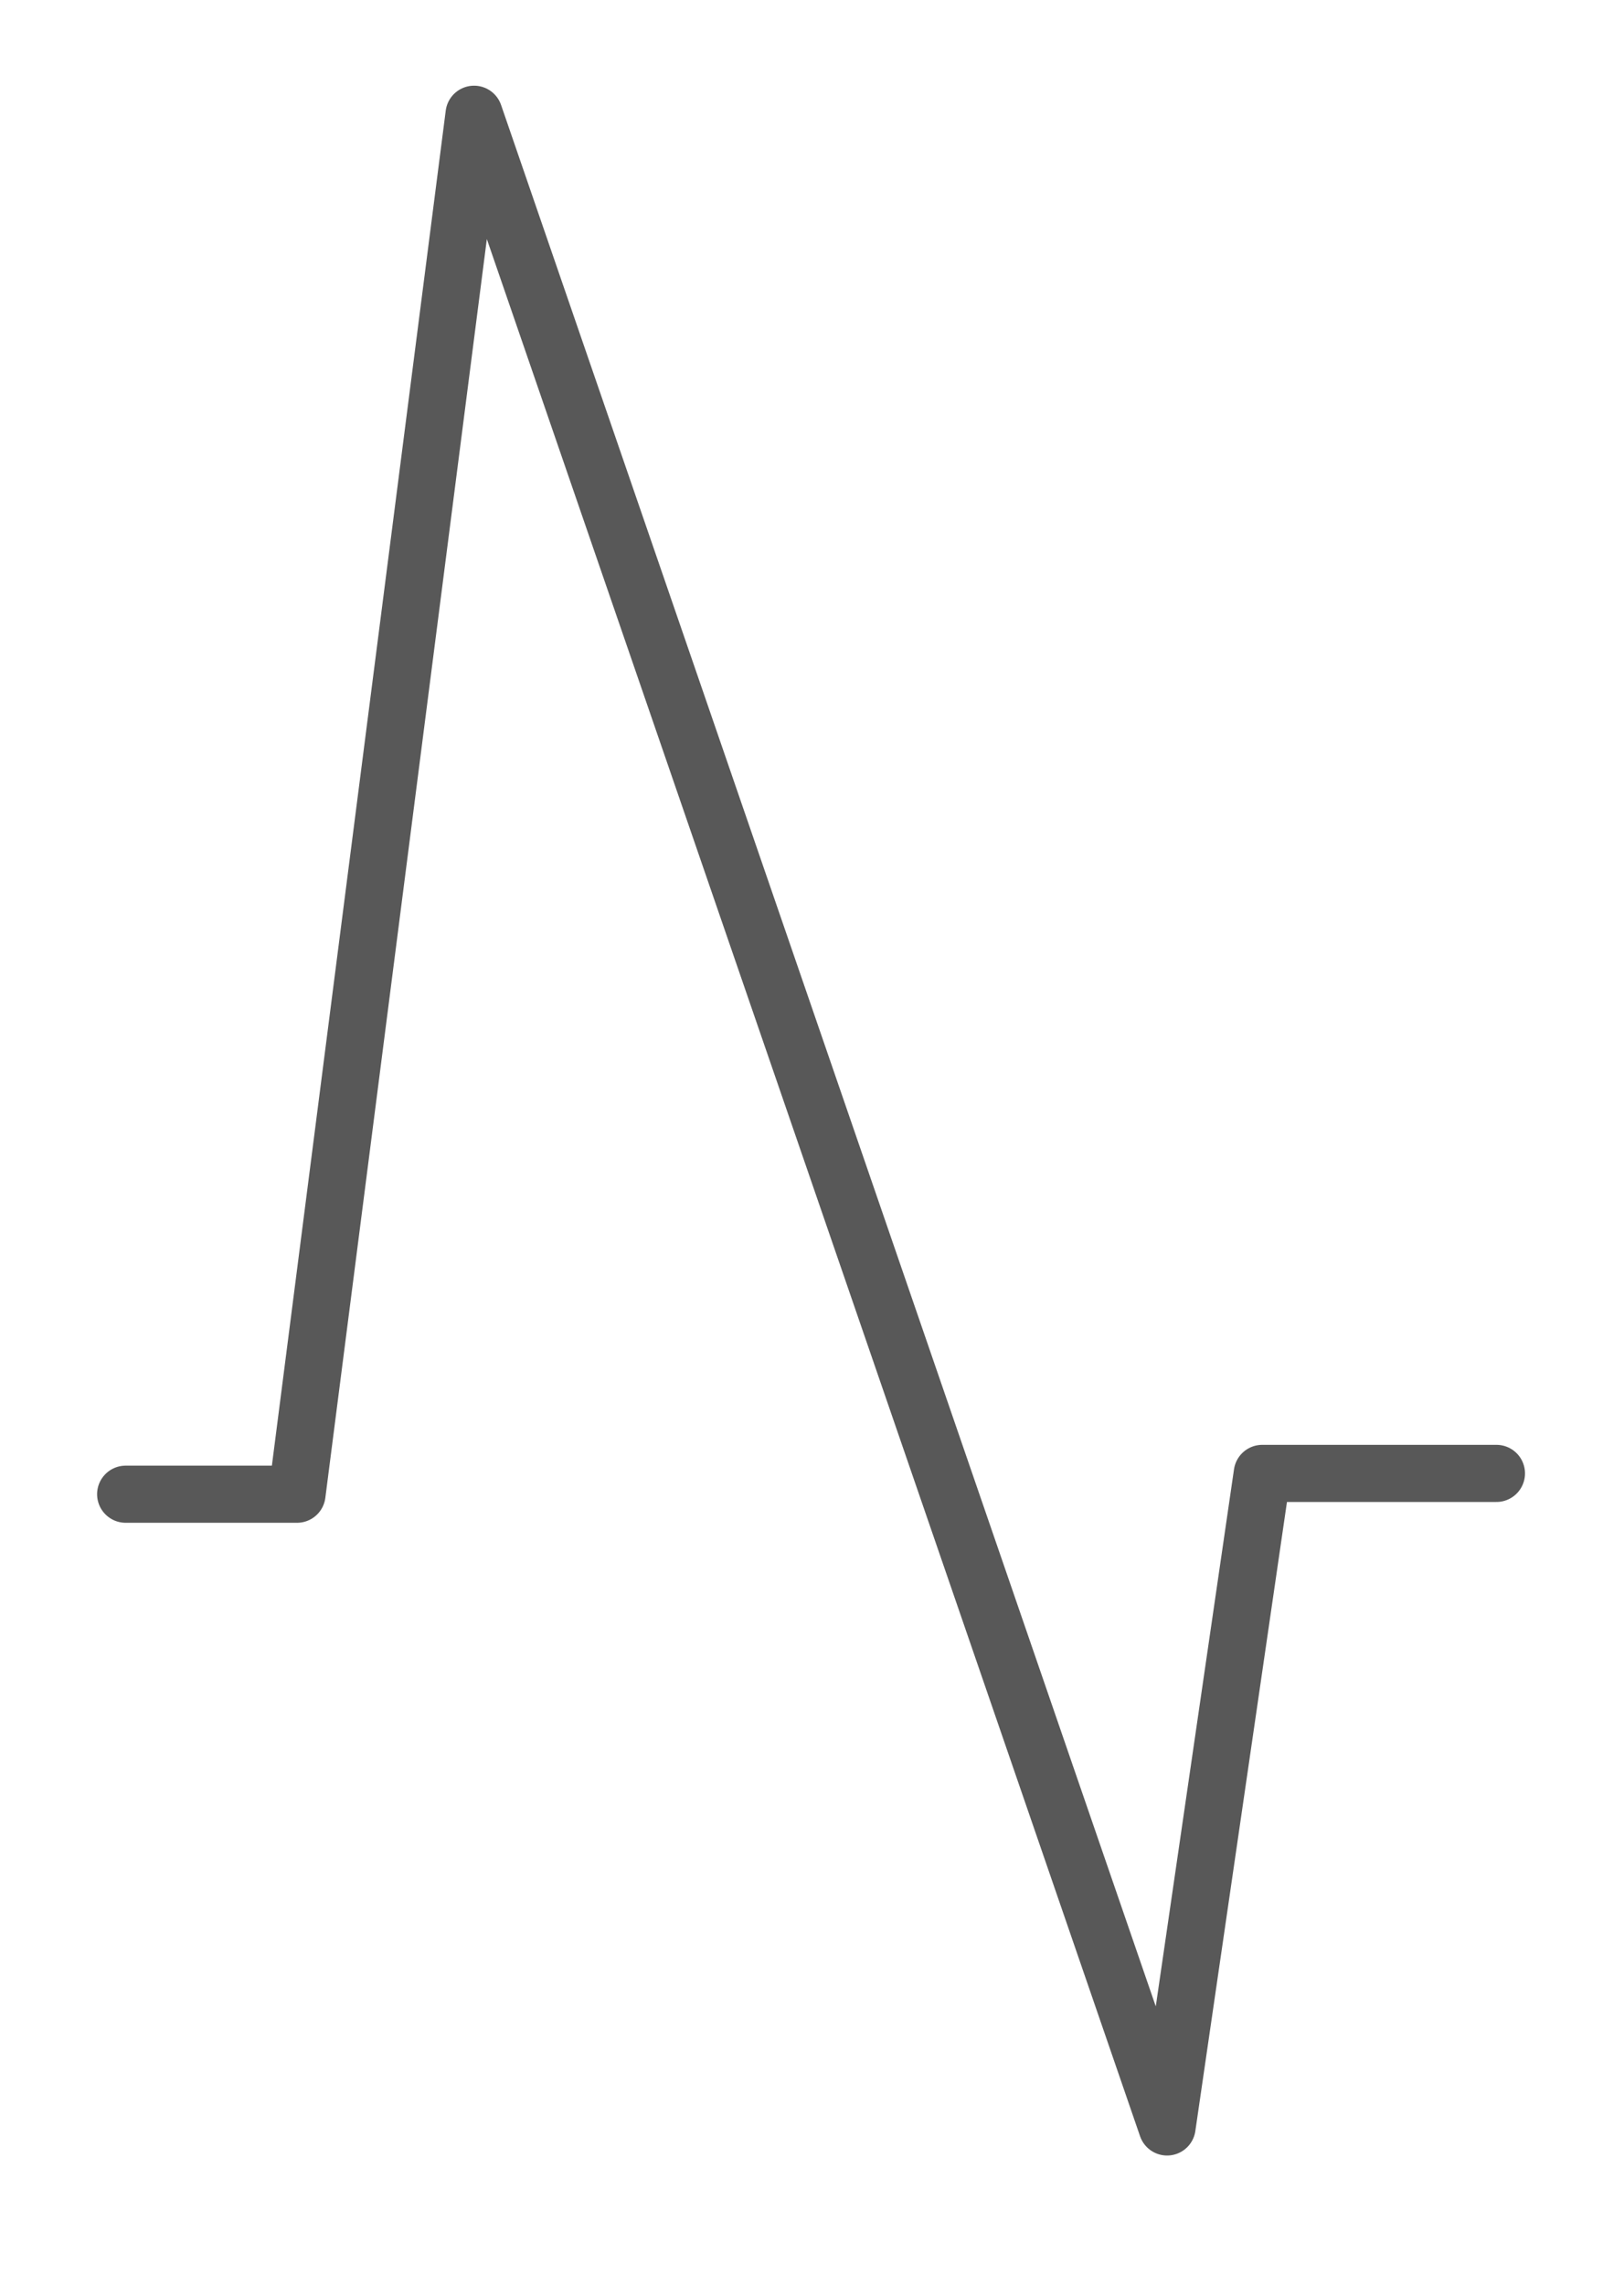 <?xml version="1.0" encoding="UTF-8"?>
<!DOCTYPE svg PUBLIC "-//W3C//DTD SVG 1.1//EN" "http://www.w3.org/Graphics/SVG/1.1/DTD/svg11.dtd">
<svg version="1.1" xmlns="http://www.w3.org/2000/svg" xmlns:xlink="http://www.w3.org/1999/xlink" x="0" y="0" width="85.3" height="120" viewBox="0, 0, 85.3, 120">
  <g id="Layer_1">
    <path d="M6.6,78.471 L15.6,78.471 L24.9,6 L61.3,111.7 L66.3,77.378 L78.6,77.378" fill-opacity="0" stroke="#585858" stroke-width="3" stroke-linecap="round" stroke-linejoin="round" stroke-miterlimit="10"/>
  </g>
</svg>

